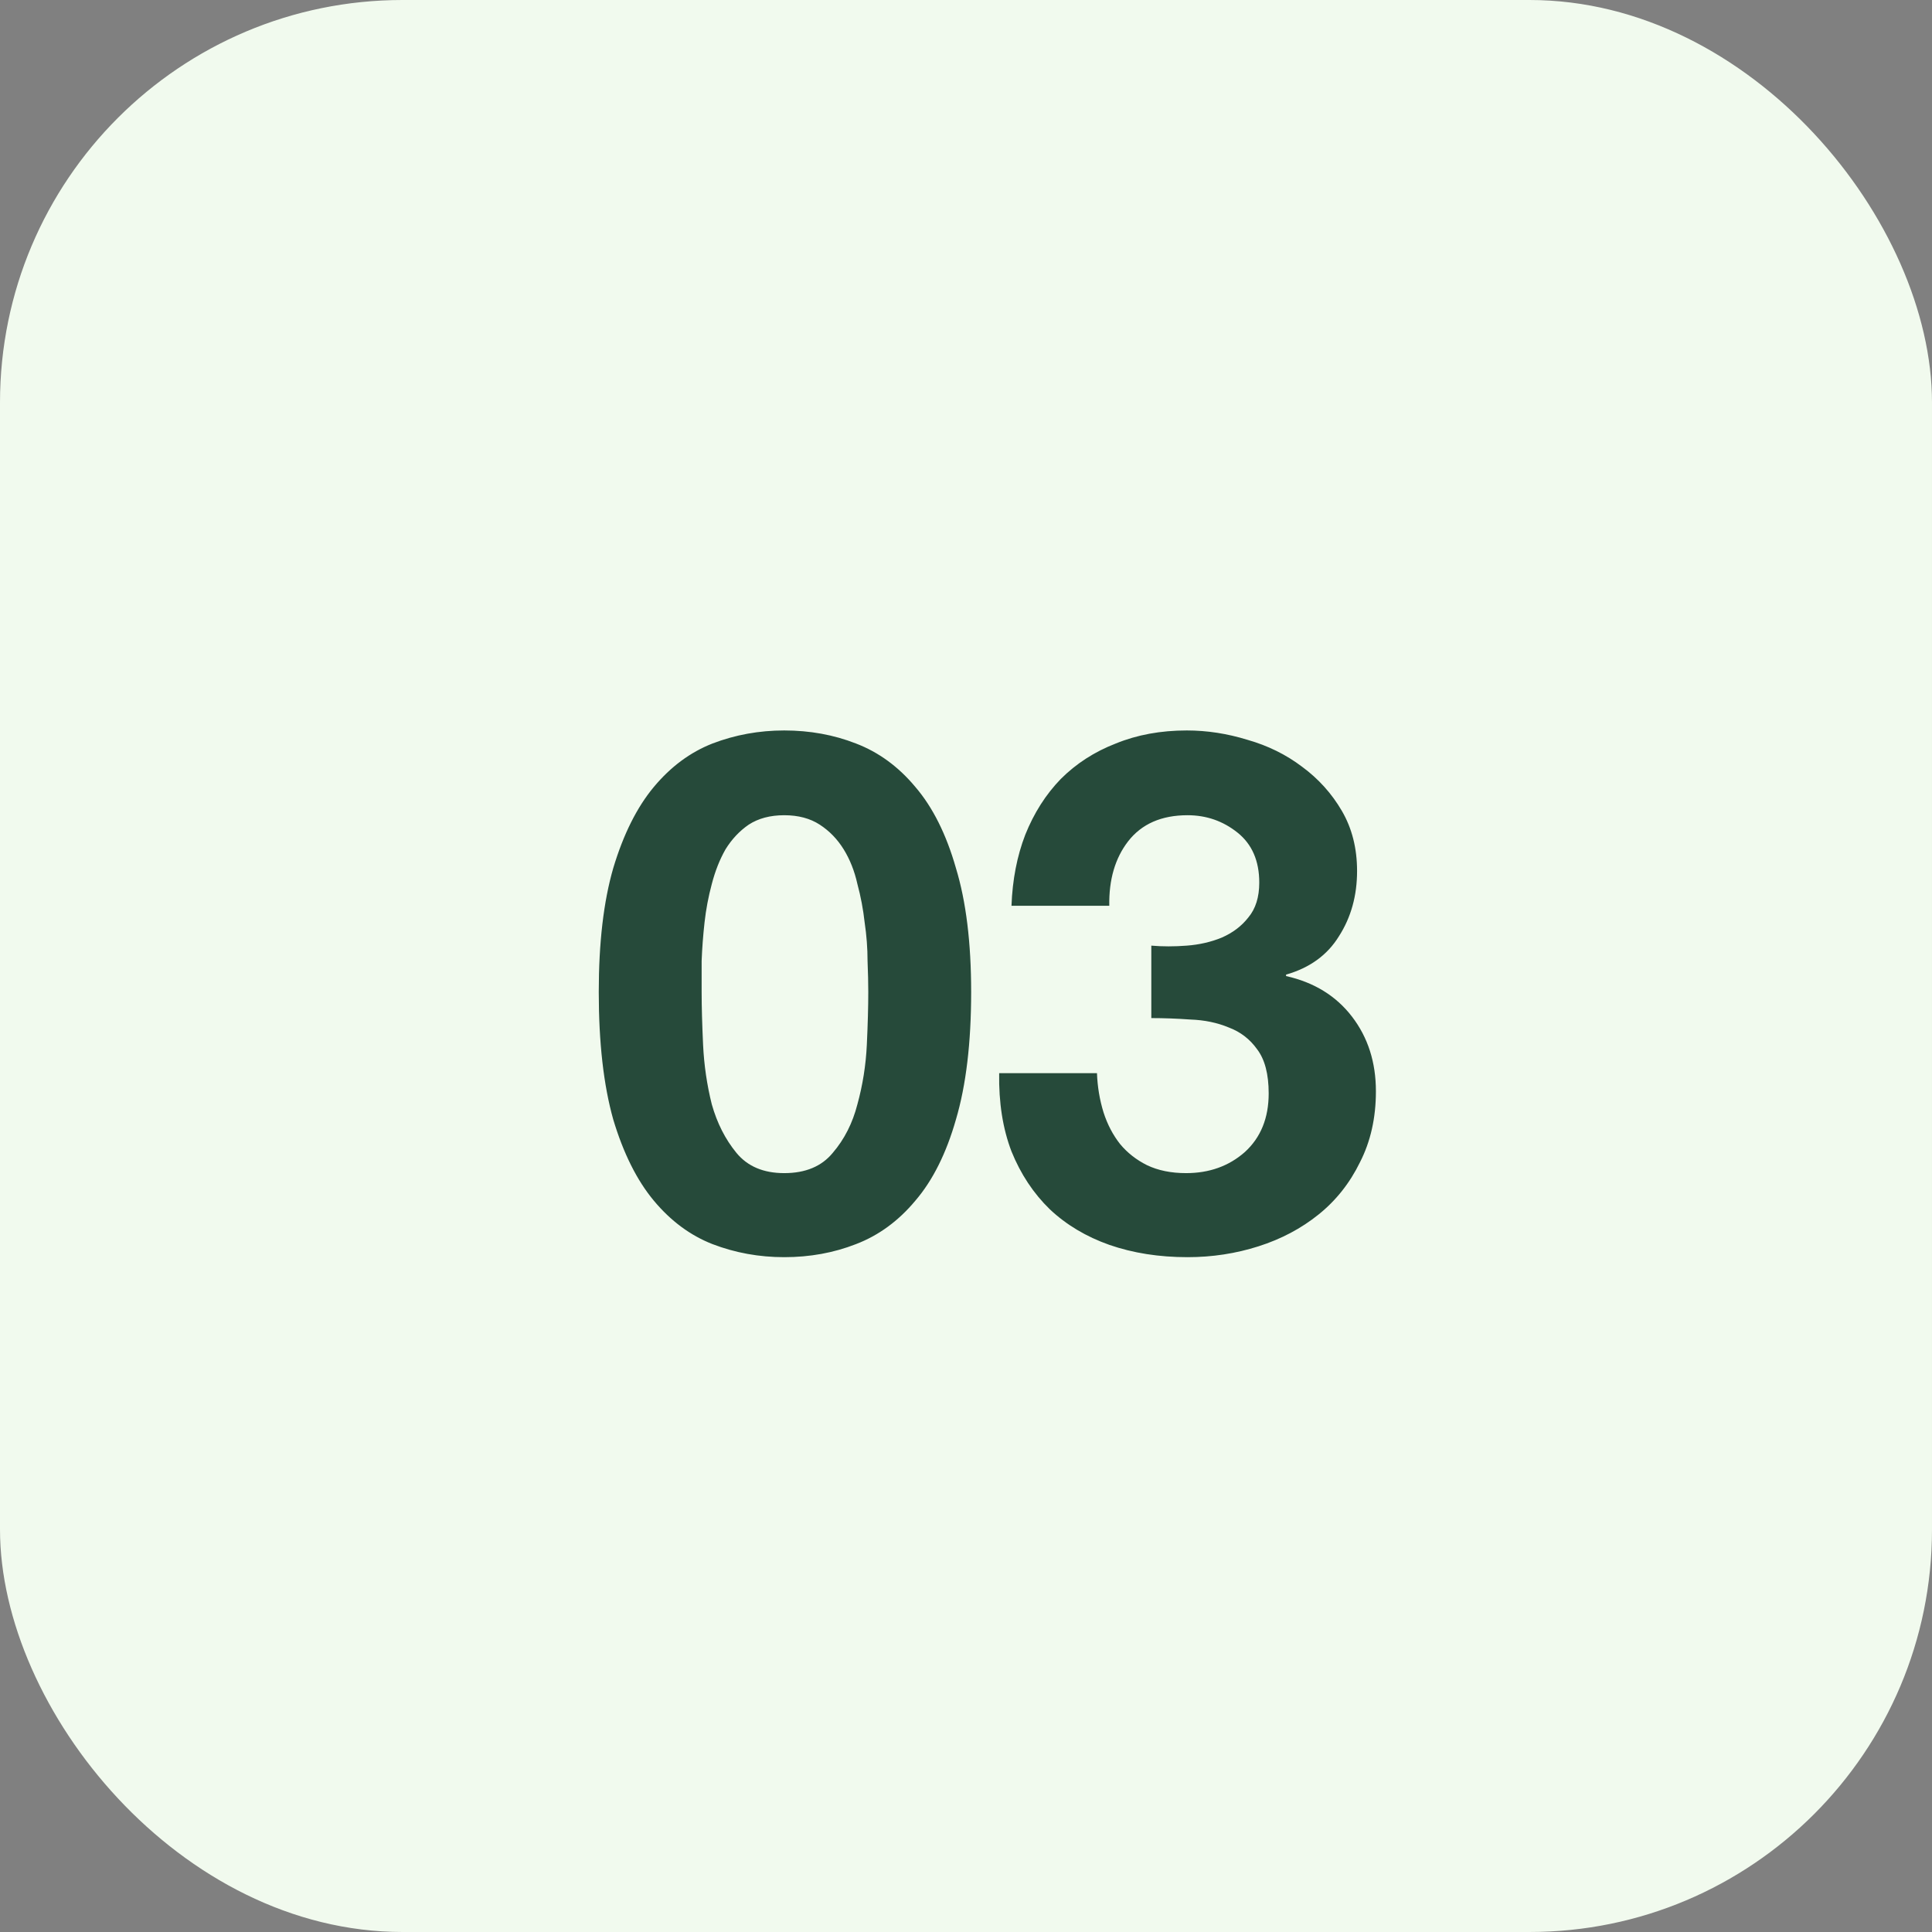 <svg xmlns="http://www.w3.org/2000/svg" width="48" height="48" viewBox="0 0 48 48" fill="none"><rect x="0" y="0" width="48" height="48" fill="#808080" stroke="none"/><rect width="48" height="48" rx="10" fill="#F1FAEE"></rect><path d="M17.432 24.646C17.432 25.006 17.444 25.444 17.468 25.96C17.492 26.464 17.564 26.956 17.684 27.436C17.816 27.904 18.02 28.306 18.296 28.642C18.572 28.978 18.968 29.146 19.484 29.146C20.012 29.146 20.414 28.978 20.69 28.642C20.978 28.306 21.182 27.904 21.302 27.436C21.434 26.956 21.512 26.464 21.536 25.96C21.56 25.444 21.572 25.006 21.572 24.646C21.572 24.43 21.566 24.172 21.554 23.872C21.554 23.56 21.53 23.242 21.482 22.918C21.446 22.594 21.386 22.276 21.302 21.964C21.23 21.64 21.116 21.352 20.96 21.1C20.804 20.848 20.606 20.644 20.366 20.488C20.126 20.332 19.832 20.254 19.484 20.254C19.136 20.254 18.842 20.332 18.602 20.488C18.374 20.644 18.182 20.848 18.026 21.1C17.882 21.352 17.768 21.64 17.684 21.964C17.6 22.276 17.54 22.594 17.504 22.918C17.468 23.242 17.444 23.56 17.432 23.872C17.432 24.172 17.432 24.43 17.432 24.646ZM14.876 24.646C14.876 23.422 14.996 22.396 15.236 21.568C15.488 20.728 15.824 20.056 16.244 19.552C16.664 19.048 17.15 18.688 17.702 18.472C18.266 18.256 18.86 18.148 19.484 18.148C20.12 18.148 20.714 18.256 21.266 18.472C21.83 18.688 22.322 19.048 22.742 19.552C23.174 20.056 23.51 20.728 23.75 21.568C24.002 22.396 24.128 23.422 24.128 24.646C24.128 25.906 24.002 26.962 23.75 27.814C23.51 28.654 23.174 29.326 22.742 29.83C22.322 30.334 21.83 30.694 21.266 30.91C20.714 31.126 20.12 31.234 19.484 31.234C18.86 31.234 18.266 31.126 17.702 30.91C17.15 30.694 16.664 30.334 16.244 29.83C15.824 29.326 15.488 28.654 15.236 27.814C14.996 26.962 14.876 25.906 14.876 24.646ZM28.604 23.494C28.88 23.518 29.174 23.518 29.486 23.494C29.798 23.47 30.086 23.404 30.35 23.296C30.626 23.176 30.848 23.008 31.016 22.792C31.196 22.576 31.286 22.288 31.286 21.928C31.286 21.388 31.106 20.974 30.746 20.686C30.386 20.398 29.972 20.254 29.504 20.254C28.856 20.254 28.364 20.47 28.028 20.902C27.704 21.322 27.548 21.856 27.56 22.504H25.13C25.154 21.856 25.268 21.268 25.472 20.74C25.688 20.2 25.982 19.738 26.354 19.354C26.738 18.97 27.194 18.676 27.722 18.472C28.25 18.256 28.838 18.148 29.486 18.148C29.99 18.148 30.494 18.226 30.998 18.382C31.502 18.526 31.952 18.748 32.348 19.048C32.756 19.348 33.086 19.714 33.338 20.146C33.59 20.578 33.716 21.076 33.716 21.64C33.716 22.252 33.566 22.792 33.266 23.26C32.978 23.728 32.54 24.046 31.952 24.214V24.25C32.648 24.406 33.194 24.742 33.59 25.258C33.986 25.774 34.184 26.392 34.184 27.112C34.184 27.772 34.052 28.36 33.788 28.876C33.536 29.392 33.194 29.824 32.762 30.172C32.33 30.52 31.832 30.784 31.268 30.964C30.704 31.144 30.116 31.234 29.504 31.234C28.796 31.234 28.148 31.132 27.56 30.928C26.984 30.724 26.492 30.43 26.084 30.046C25.676 29.65 25.358 29.17 25.13 28.606C24.914 28.042 24.812 27.394 24.824 26.662H27.254C27.266 26.998 27.32 27.322 27.416 27.634C27.512 27.934 27.65 28.198 27.83 28.426C28.01 28.642 28.232 28.816 28.496 28.948C28.772 29.08 29.096 29.146 29.468 29.146C30.044 29.146 30.53 28.972 30.926 28.624C31.322 28.264 31.52 27.778 31.52 27.166C31.52 26.686 31.424 26.32 31.232 26.068C31.052 25.816 30.818 25.636 30.53 25.528C30.242 25.408 29.924 25.342 29.576 25.33C29.24 25.306 28.916 25.294 28.604 25.294V23.494Z" fill="#264A3A"></path></svg>